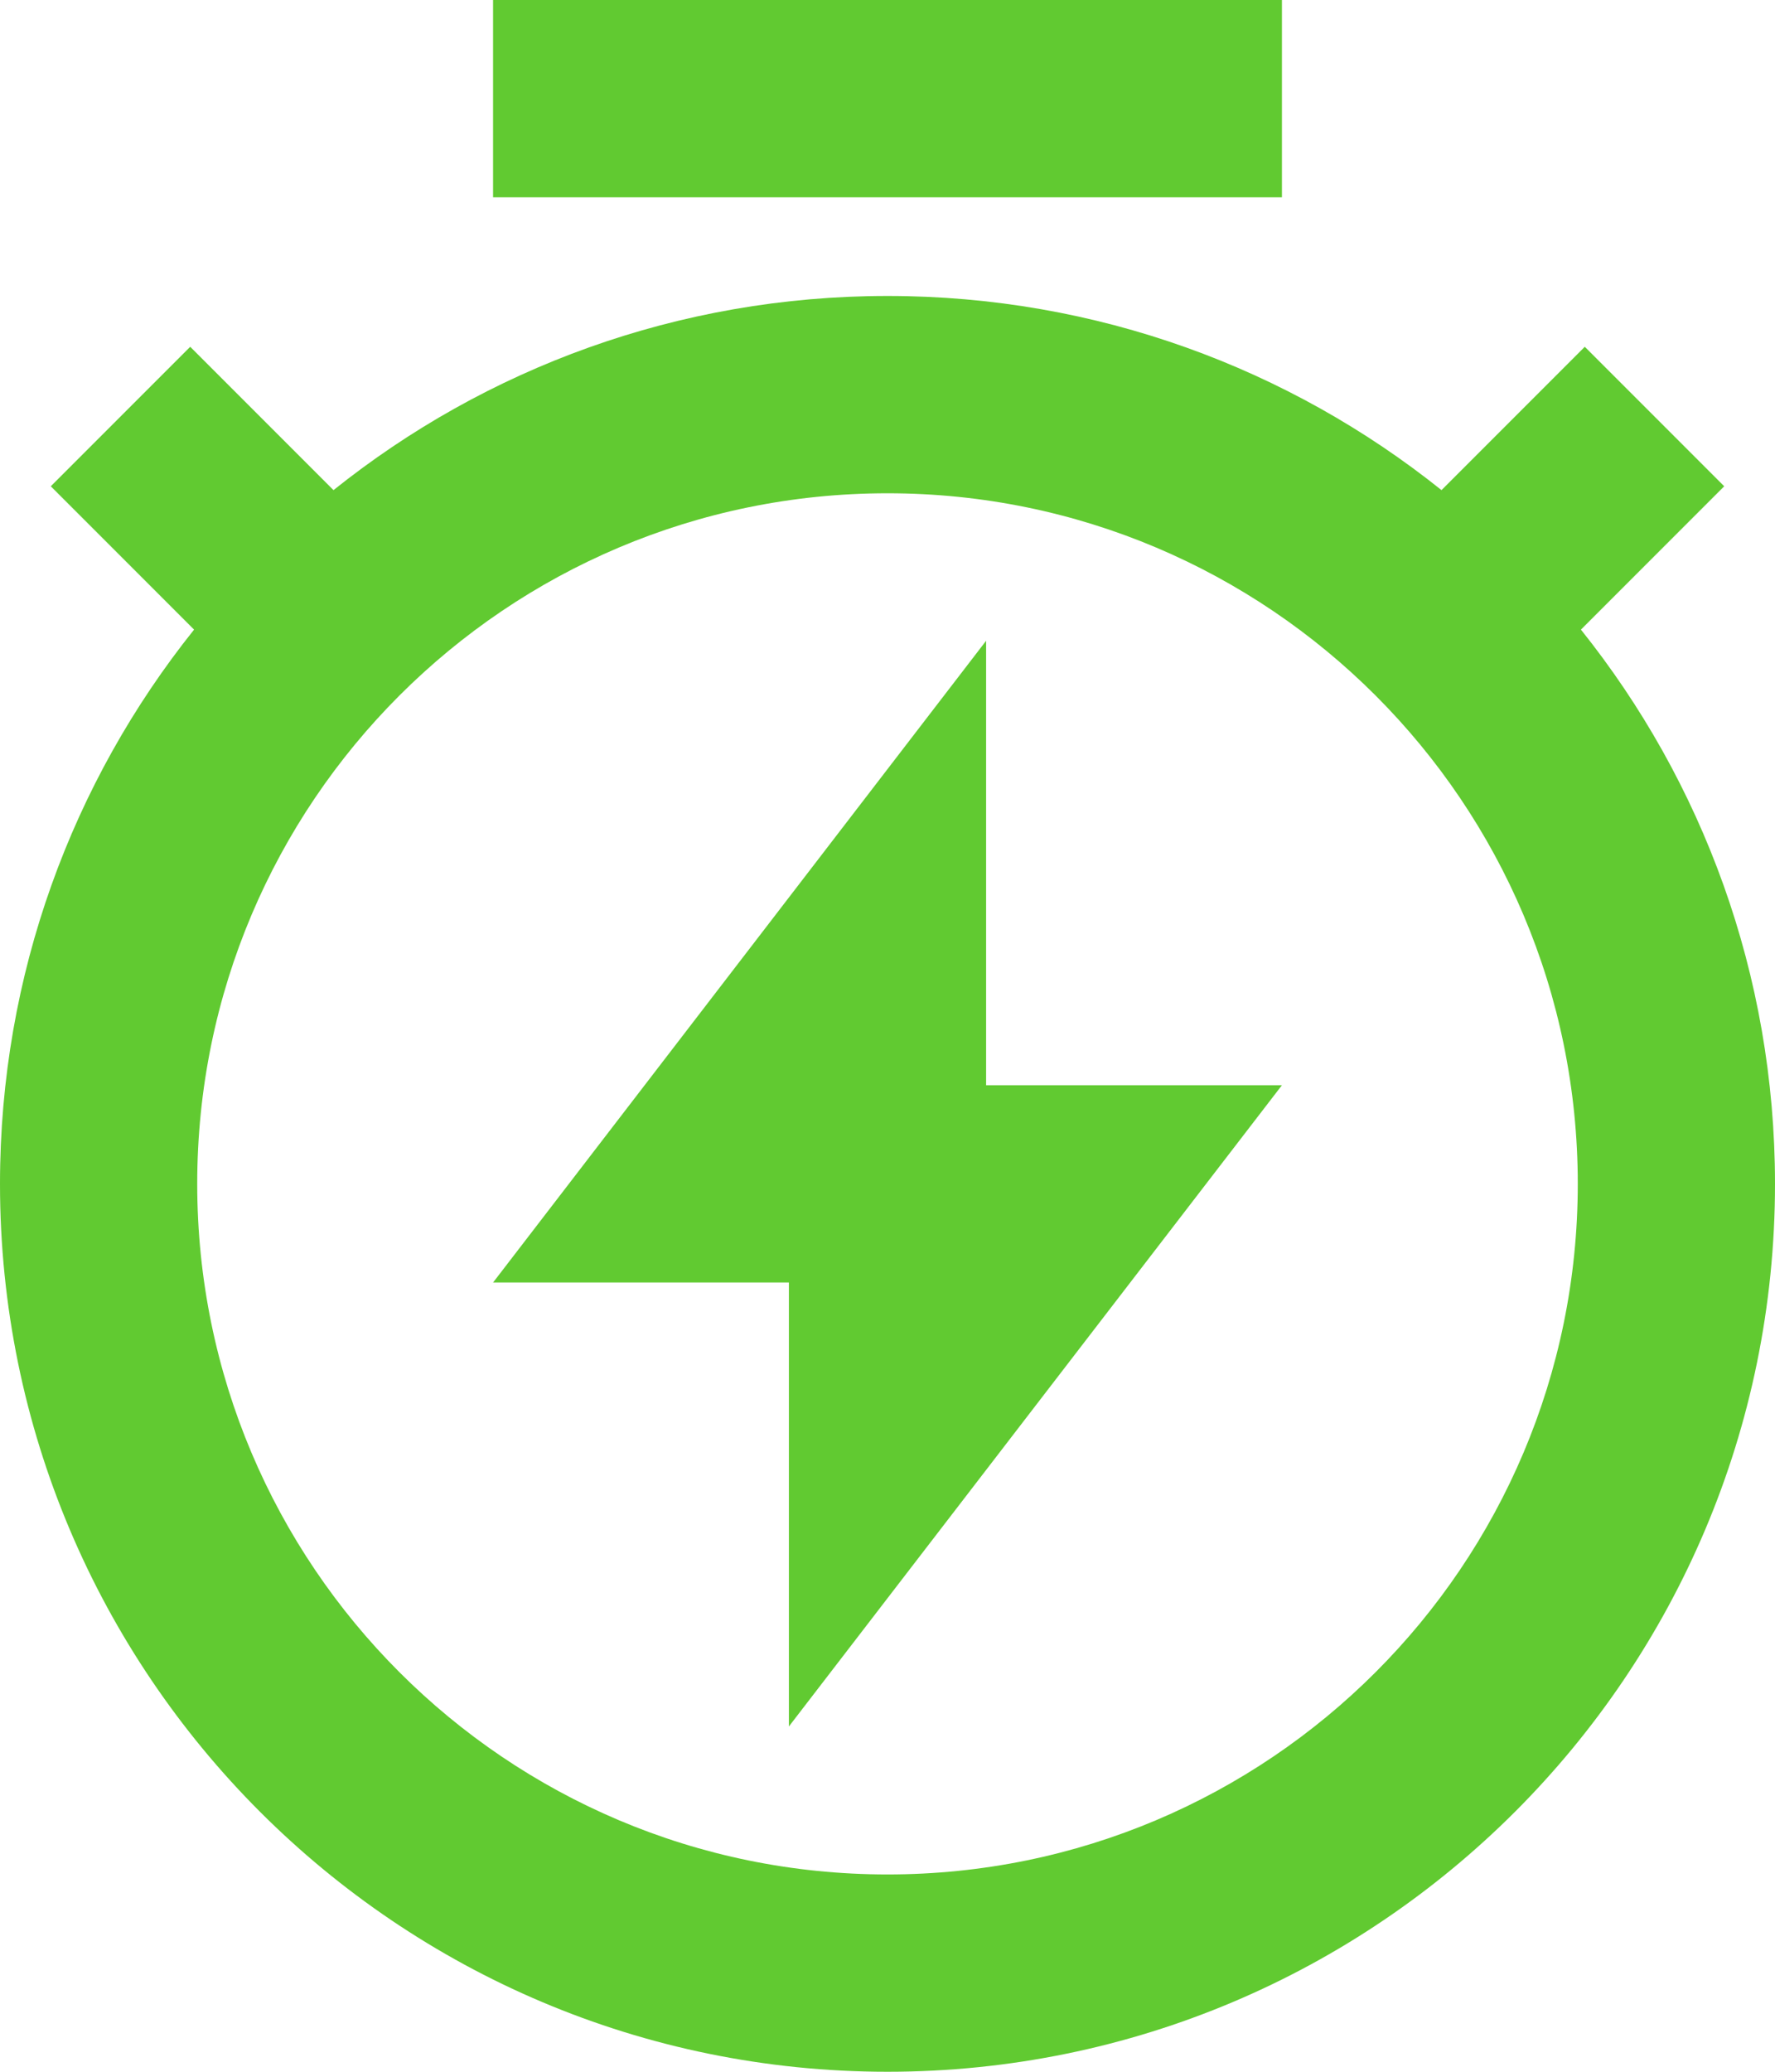 <svg fill="none" height="21" viewBox="0 0 18 21" width="18" xmlns="http://www.w3.org/2000/svg"><path d="m3.382 4.968c1.54-1.232 3.493-1.968 5.618-1.968 2.125 0 4.078.736 5.618 1.968l1.453-1.453 1.414 1.414-1.453 1.453c1.232 1.54 1.968 3.493 1.968 5.618 0 4.971-4.029 9-9 9-4.971 0-9-4.029-9-9 0-2.125.736-4.078 1.968-5.618l-1.453-1.453 1.414-1.414zm5.618 14.032c3.866 0 7-3.134 7-7 0-3.866-3.134-7-7-7-3.866 0-7 3.134-7 7 0 3.866 3.134 7 7 7zm1-8h3l-5 6.5v-4.5h-3l5-6.505zm-5-11h8v2h-8z" fill="#61ca31"/></svg>